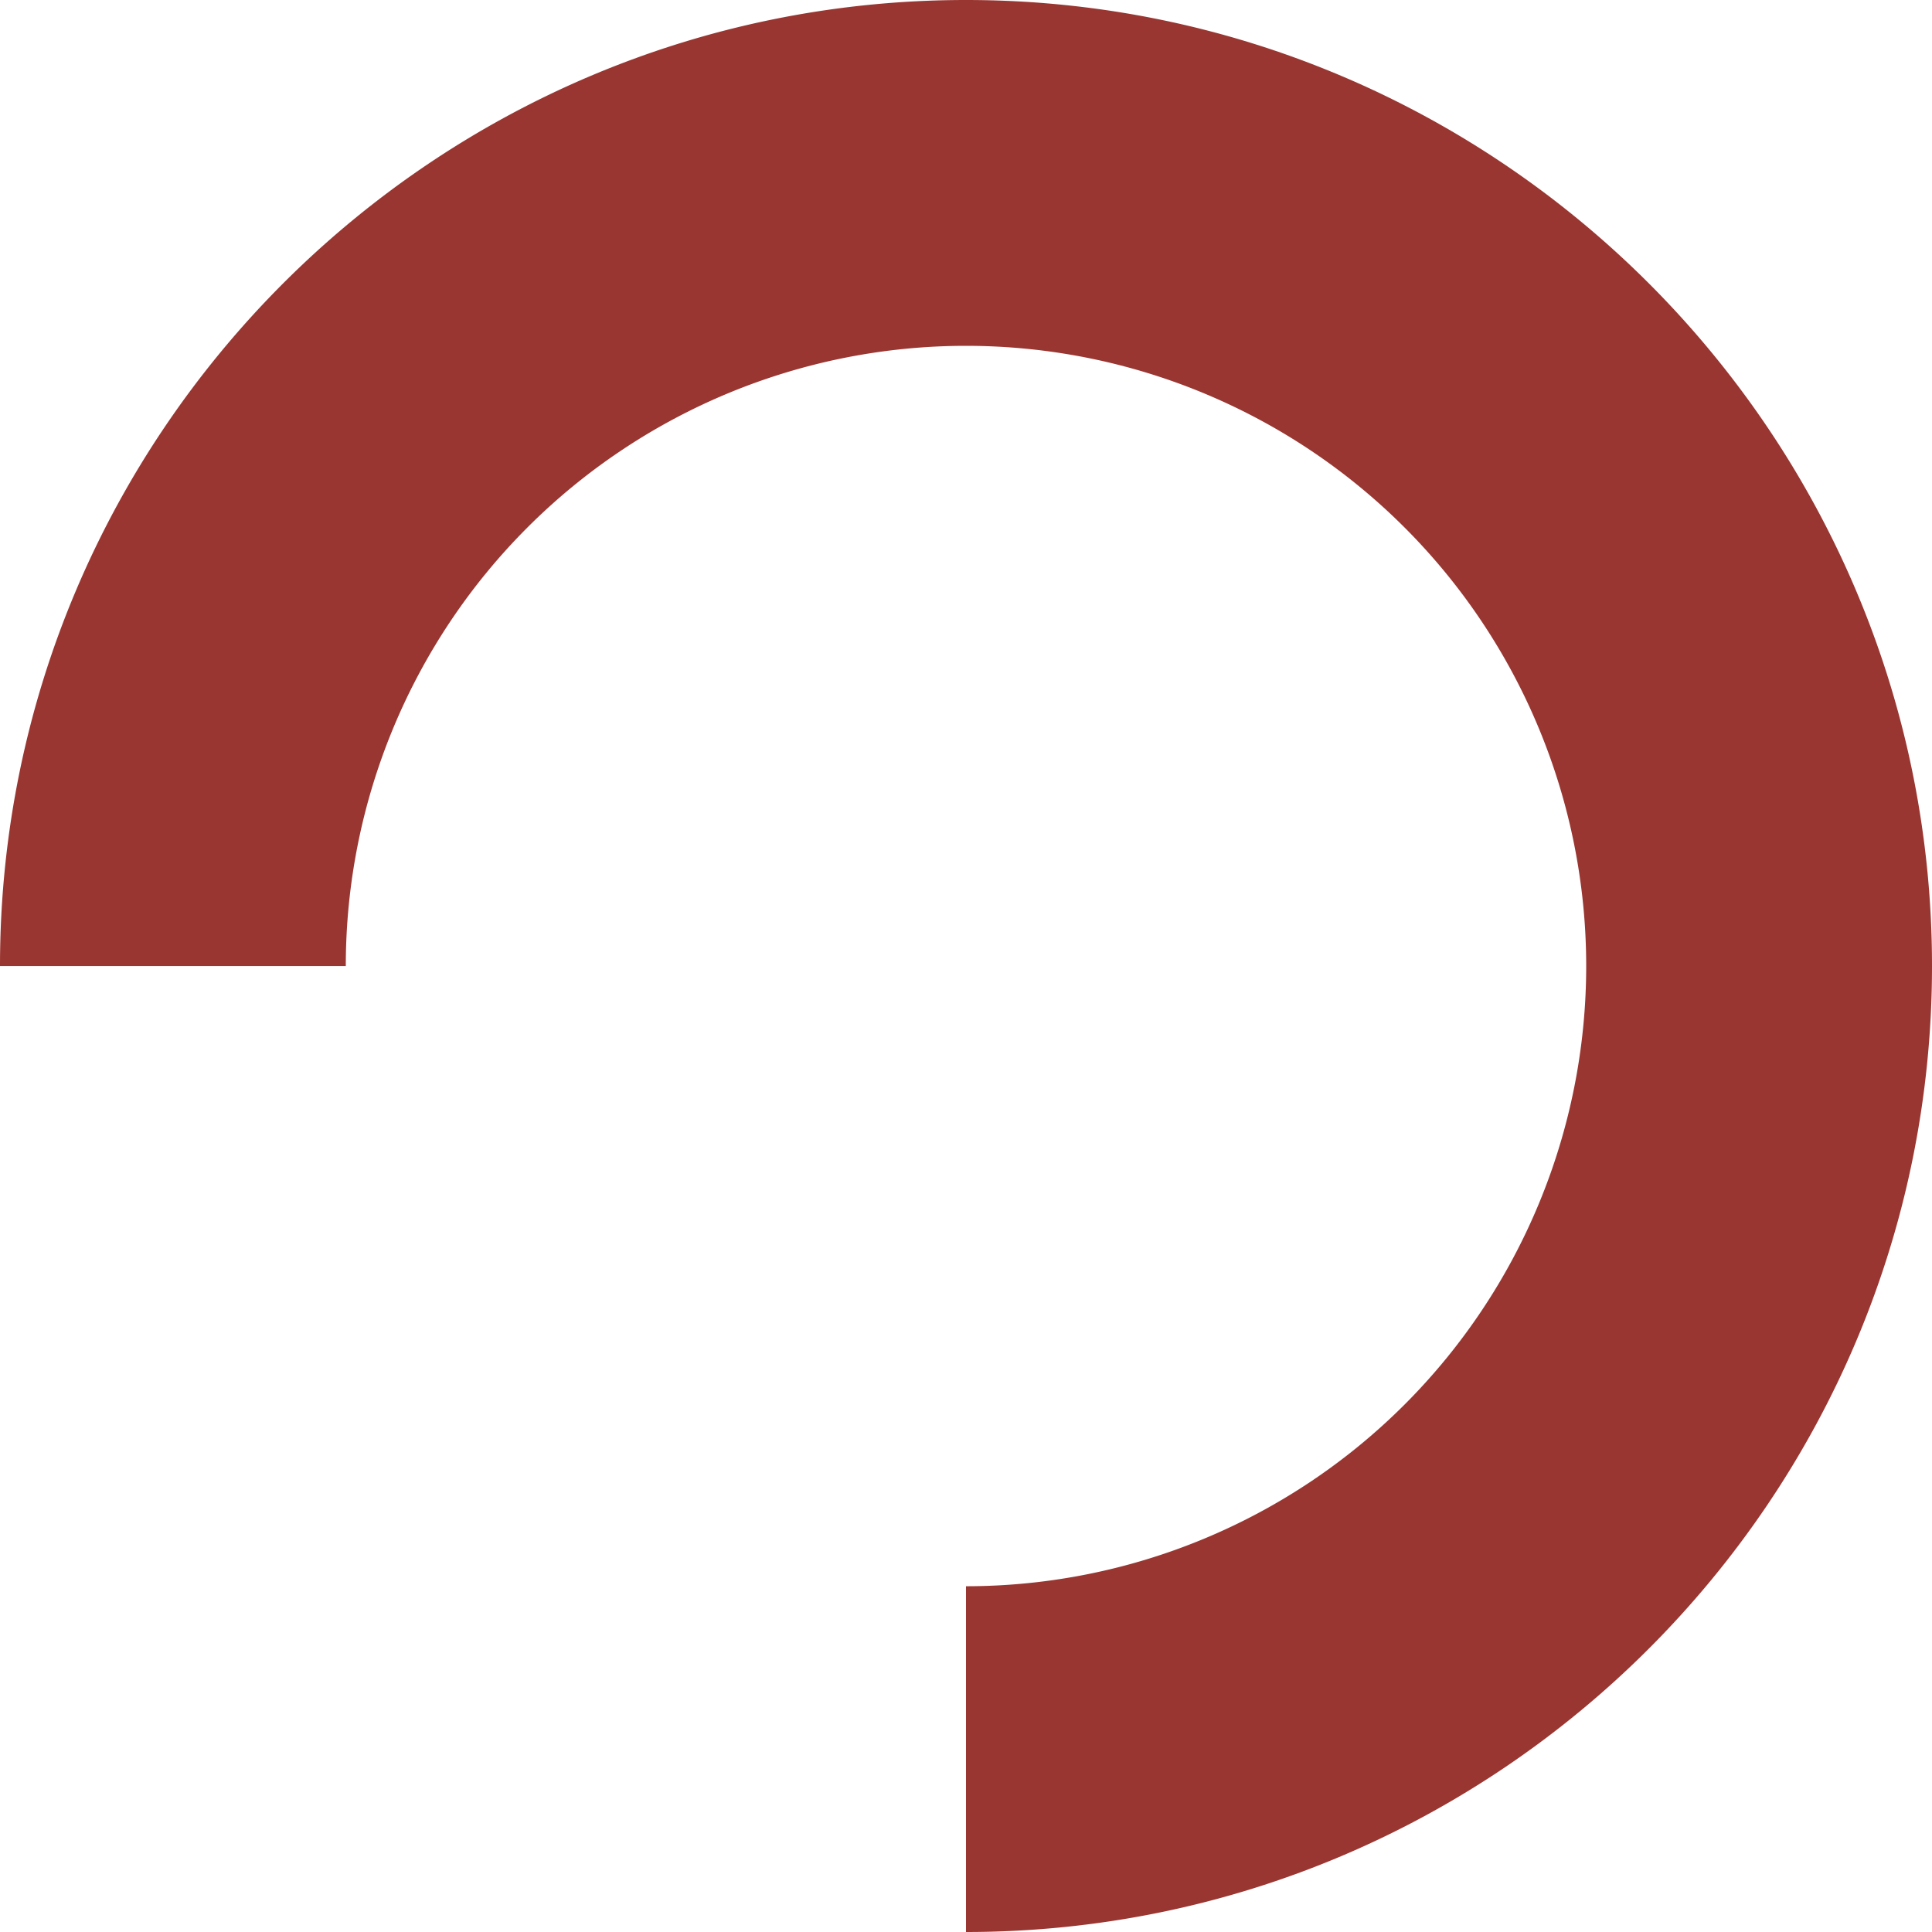   <svg xmlns="http://www.w3.org/2000/svg" viewBox="0 0 266.653 266.653" width="100%" style="vertical-align: middle; max-width: 100%; width: 100%;">
   <g>
    <g>
     <path d="M133.326,266.653V218.931a85.6,85.6,0,1,0-85.6-85.6H0C0,59.811,59.81,0,133.326,0S266.653,59.811,266.653,133.327,206.843,266.653,133.326,266.653Z" fill="rgb(153,54,49)">
     </path>
    </g>
   </g>
  </svg>
